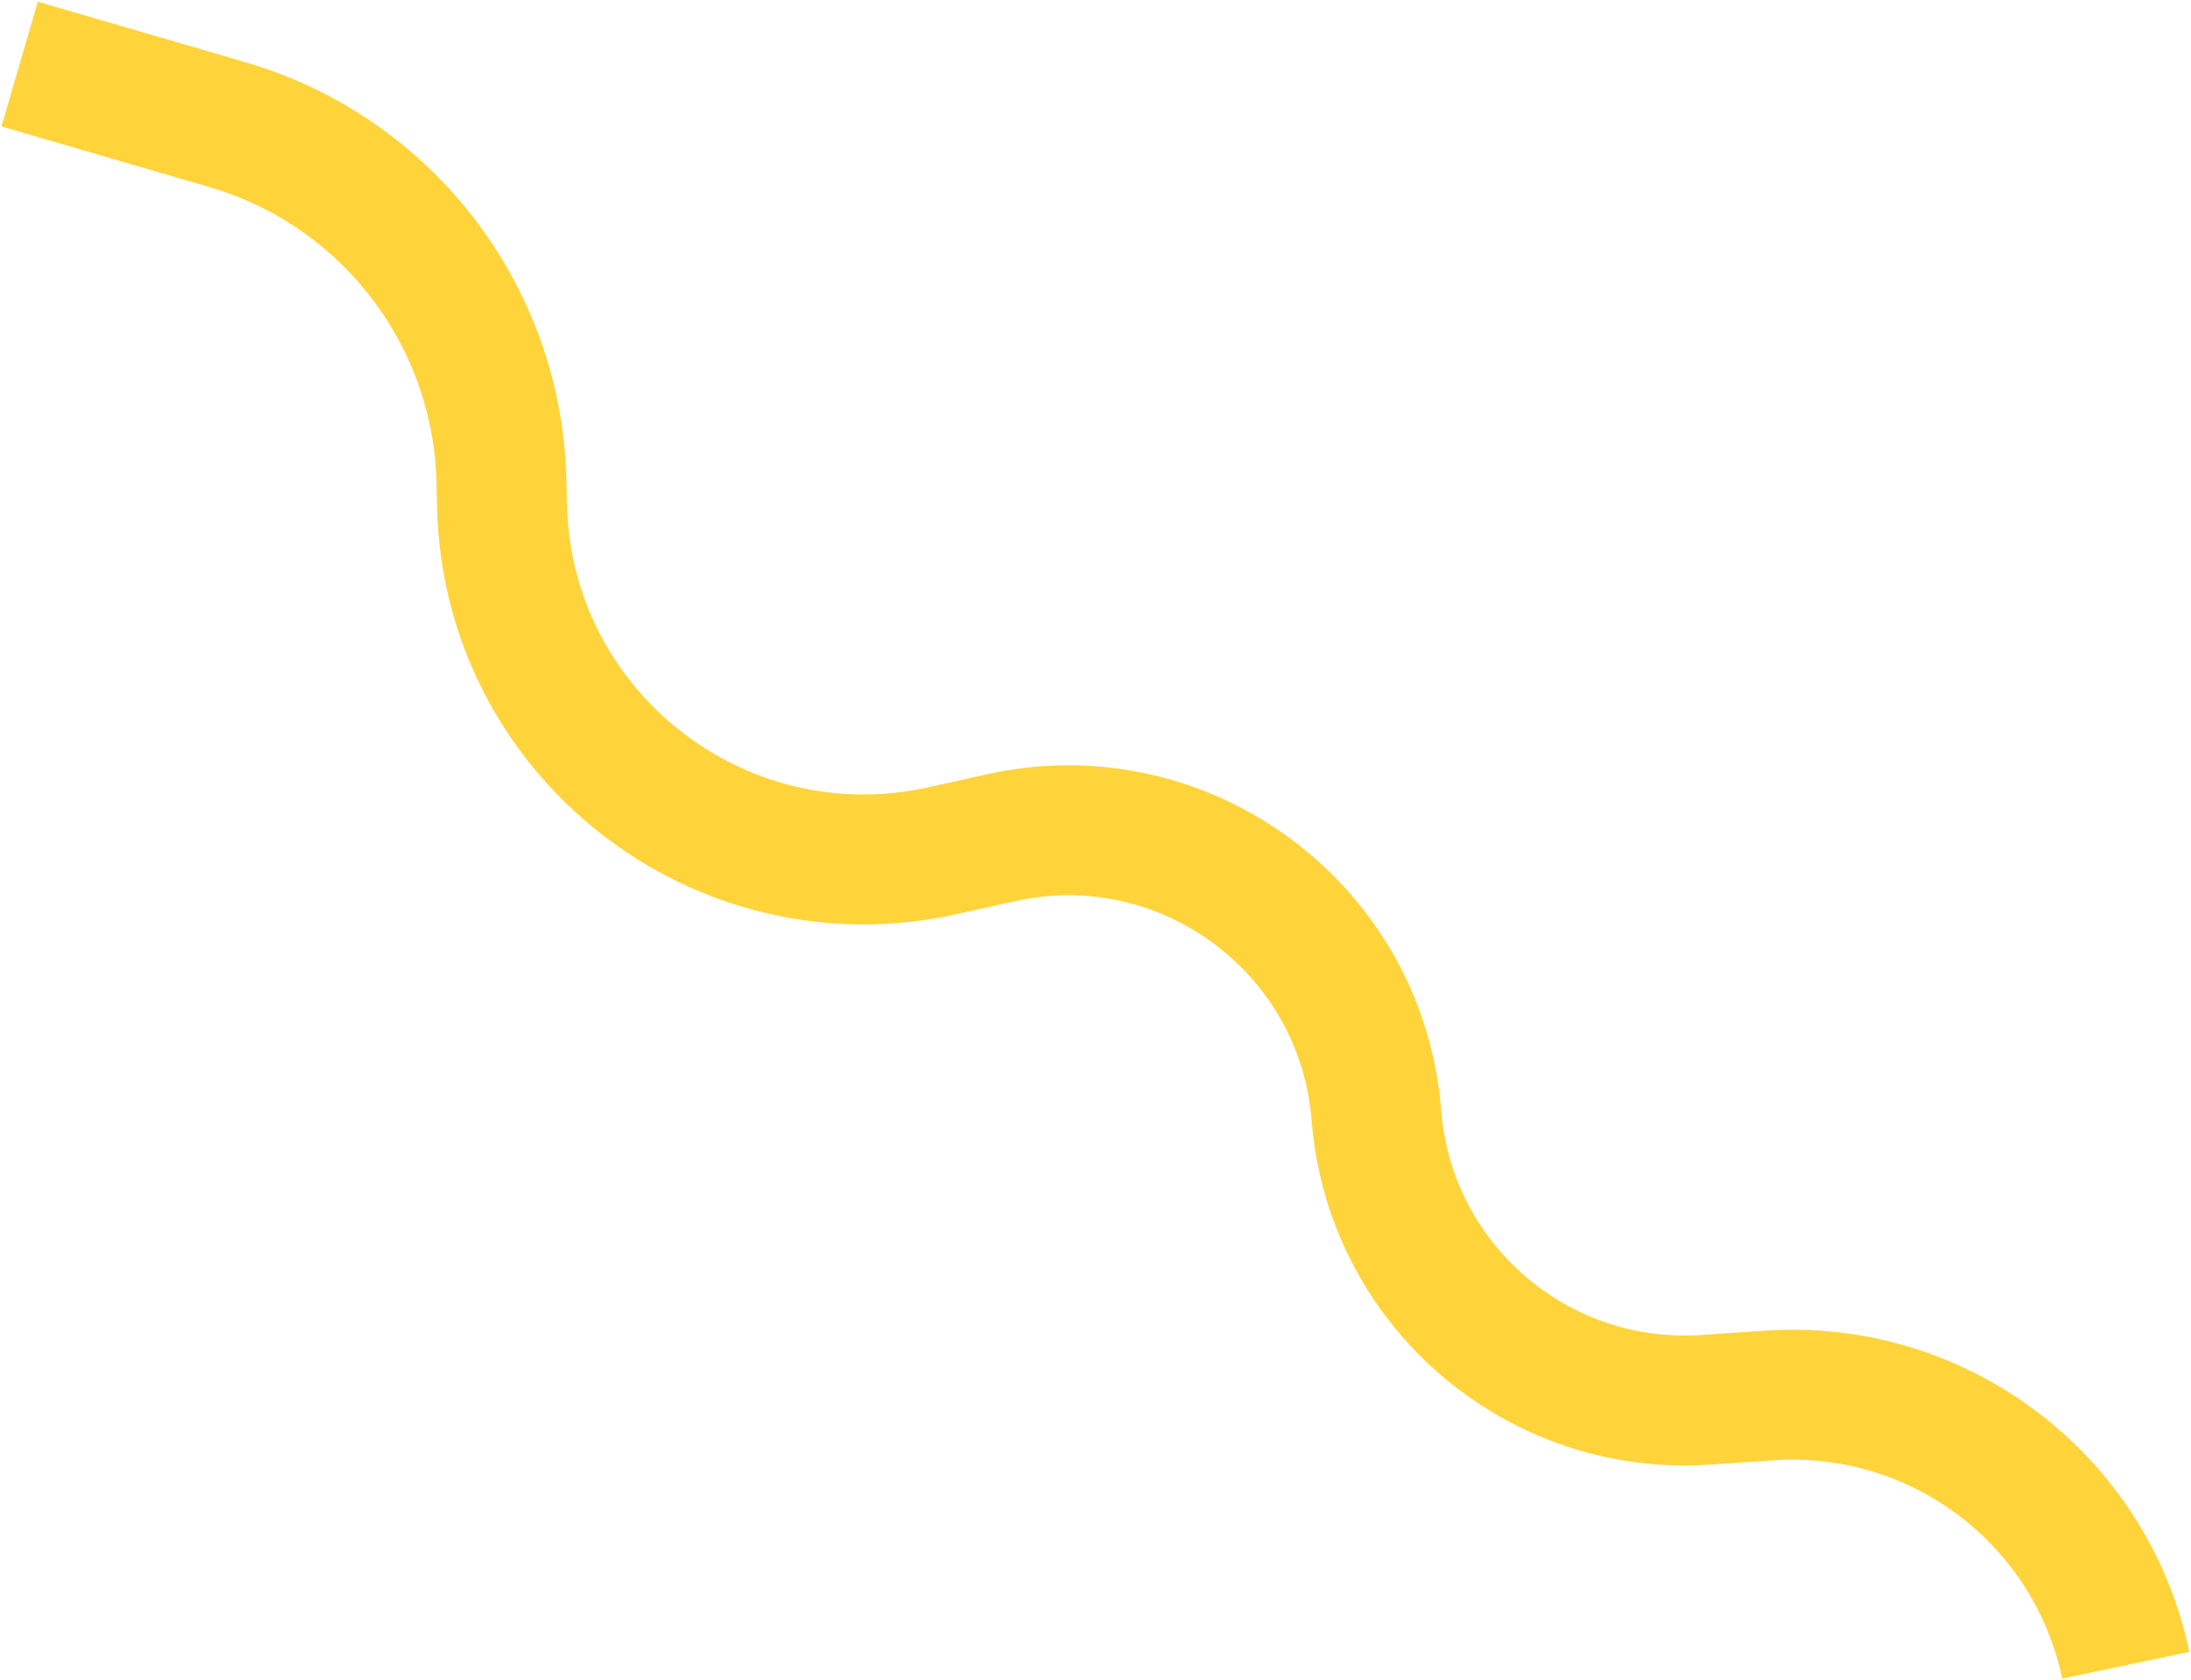 <?xml version="1.0" encoding="UTF-8"?> <svg xmlns="http://www.w3.org/2000/svg" width="1197" height="918" viewBox="0 0 1197 918" fill="none"><path d="M10.725 35L124.255 68.101C211.455 93.526 272.07 172.596 273.976 263.407L274.237 275.856C276.854 400.577 392.879 491.754 514.683 464.806L546.985 457.66C647.222 435.483 743.915 507.066 751.968 609.411V609.411C759.233 701.738 839.454 771.019 931.855 764.766L966.681 762.409C1059.24 756.146 1142.27 819.002 1161.37 909.784V909.784" stroke="#FFD43B" stroke-width="71"></path></svg> 